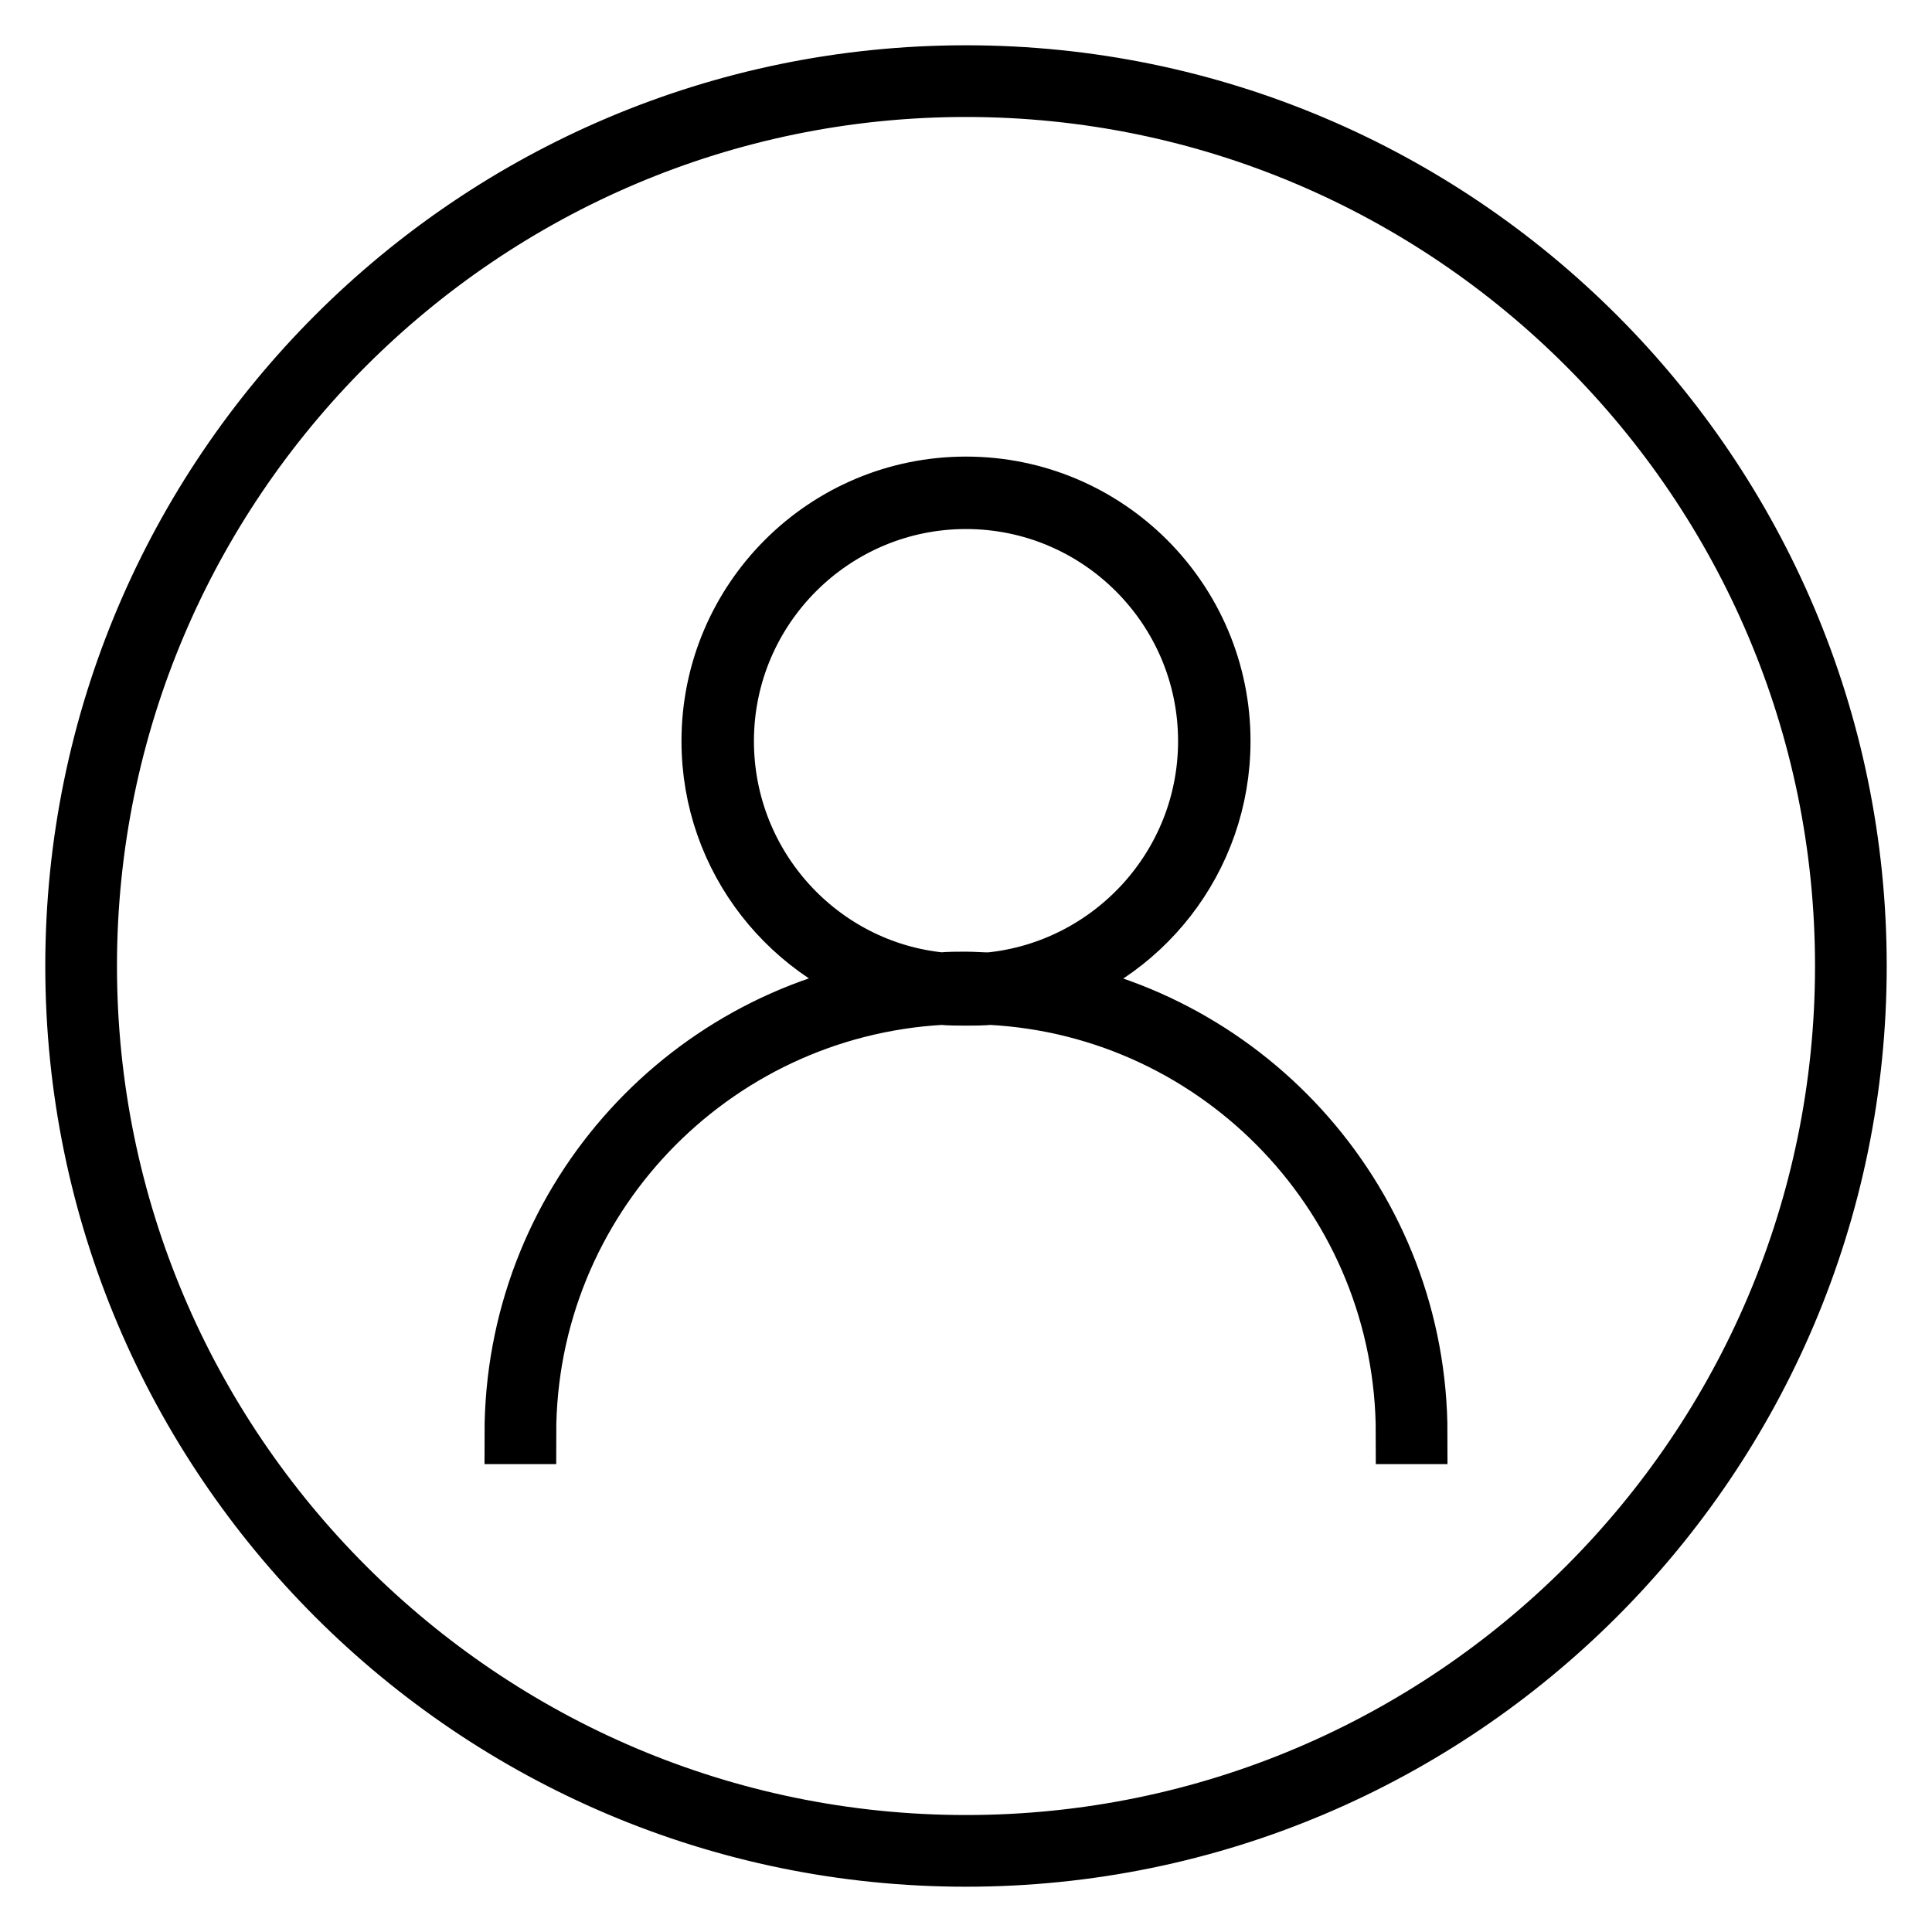 <?xml version="1.0" encoding="utf-8"?>
<!-- Svg Vector Icons : http://www.onlinewebfonts.com/icon -->
<!DOCTYPE svg PUBLIC "-//W3C//DTD SVG 1.1//EN" "http://www.w3.org/Graphics/SVG/1.1/DTD/svg11.dtd">
<svg version="1.1" xmlns="http://www.w3.org/2000/svg" xmlns:xlink="http://www.w3.org/1999/xlink" x="0px" y="0px" viewBox="0 0 256 256" enable-background="new 0 0 256 256" xml:space="preserve">
<g><g><path stroke-width="8" fill-opacity="0" stroke="#000000"  d="M128,246c-65.1,0-118-52.9-118-118C10,62.9,62.9,10,128,10c65.1,0,118,52.9,118,118C246,193.1,193.1,246,128,246z M128,11.5C63.8,11.5,11.5,63.8,11.5,128c0,64.2,52.3,116.5,116.5,116.5c64.2,0,116.5-52.2,116.5-116.5C244.5,63.8,192.2,11.5,128,11.5z"/><path stroke-width="8" fill-opacity="0" stroke="#000000"  d="M136.7,130.8c14.4-3.8,25-17,25-32.6c0-18.6-15.1-33.7-33.7-33.7c-18.6,0-33.7,15.1-33.7,33.7c0,15.6,10.6,28.7,25,32.6c-28.9,4.2-51.1,29.1-51.1,59.2h1.5c0-31.1,24.4-56.5,55.1-58.2c1,0.1,2.1,0.1,3.2,0.1c1.1,0,2.1,0,3.2-0.1c30.7,1.6,55.1,27.1,55.1,58.2h1.5C187.8,159.9,165.5,135,136.7,130.8z M95.9,98.2c0-17.7,14.4-32.1,32.1-32.1c17.7,0,32.1,14.4,32.1,32.1c0,16.7-12.8,30.4-29,32c-1,0-2.1-0.1-3.2-0.1c-1.1,0-2.1,0-3.2,0.1C108.6,128.6,95.9,114.9,95.9,98.2z"/></g></g>
</svg>